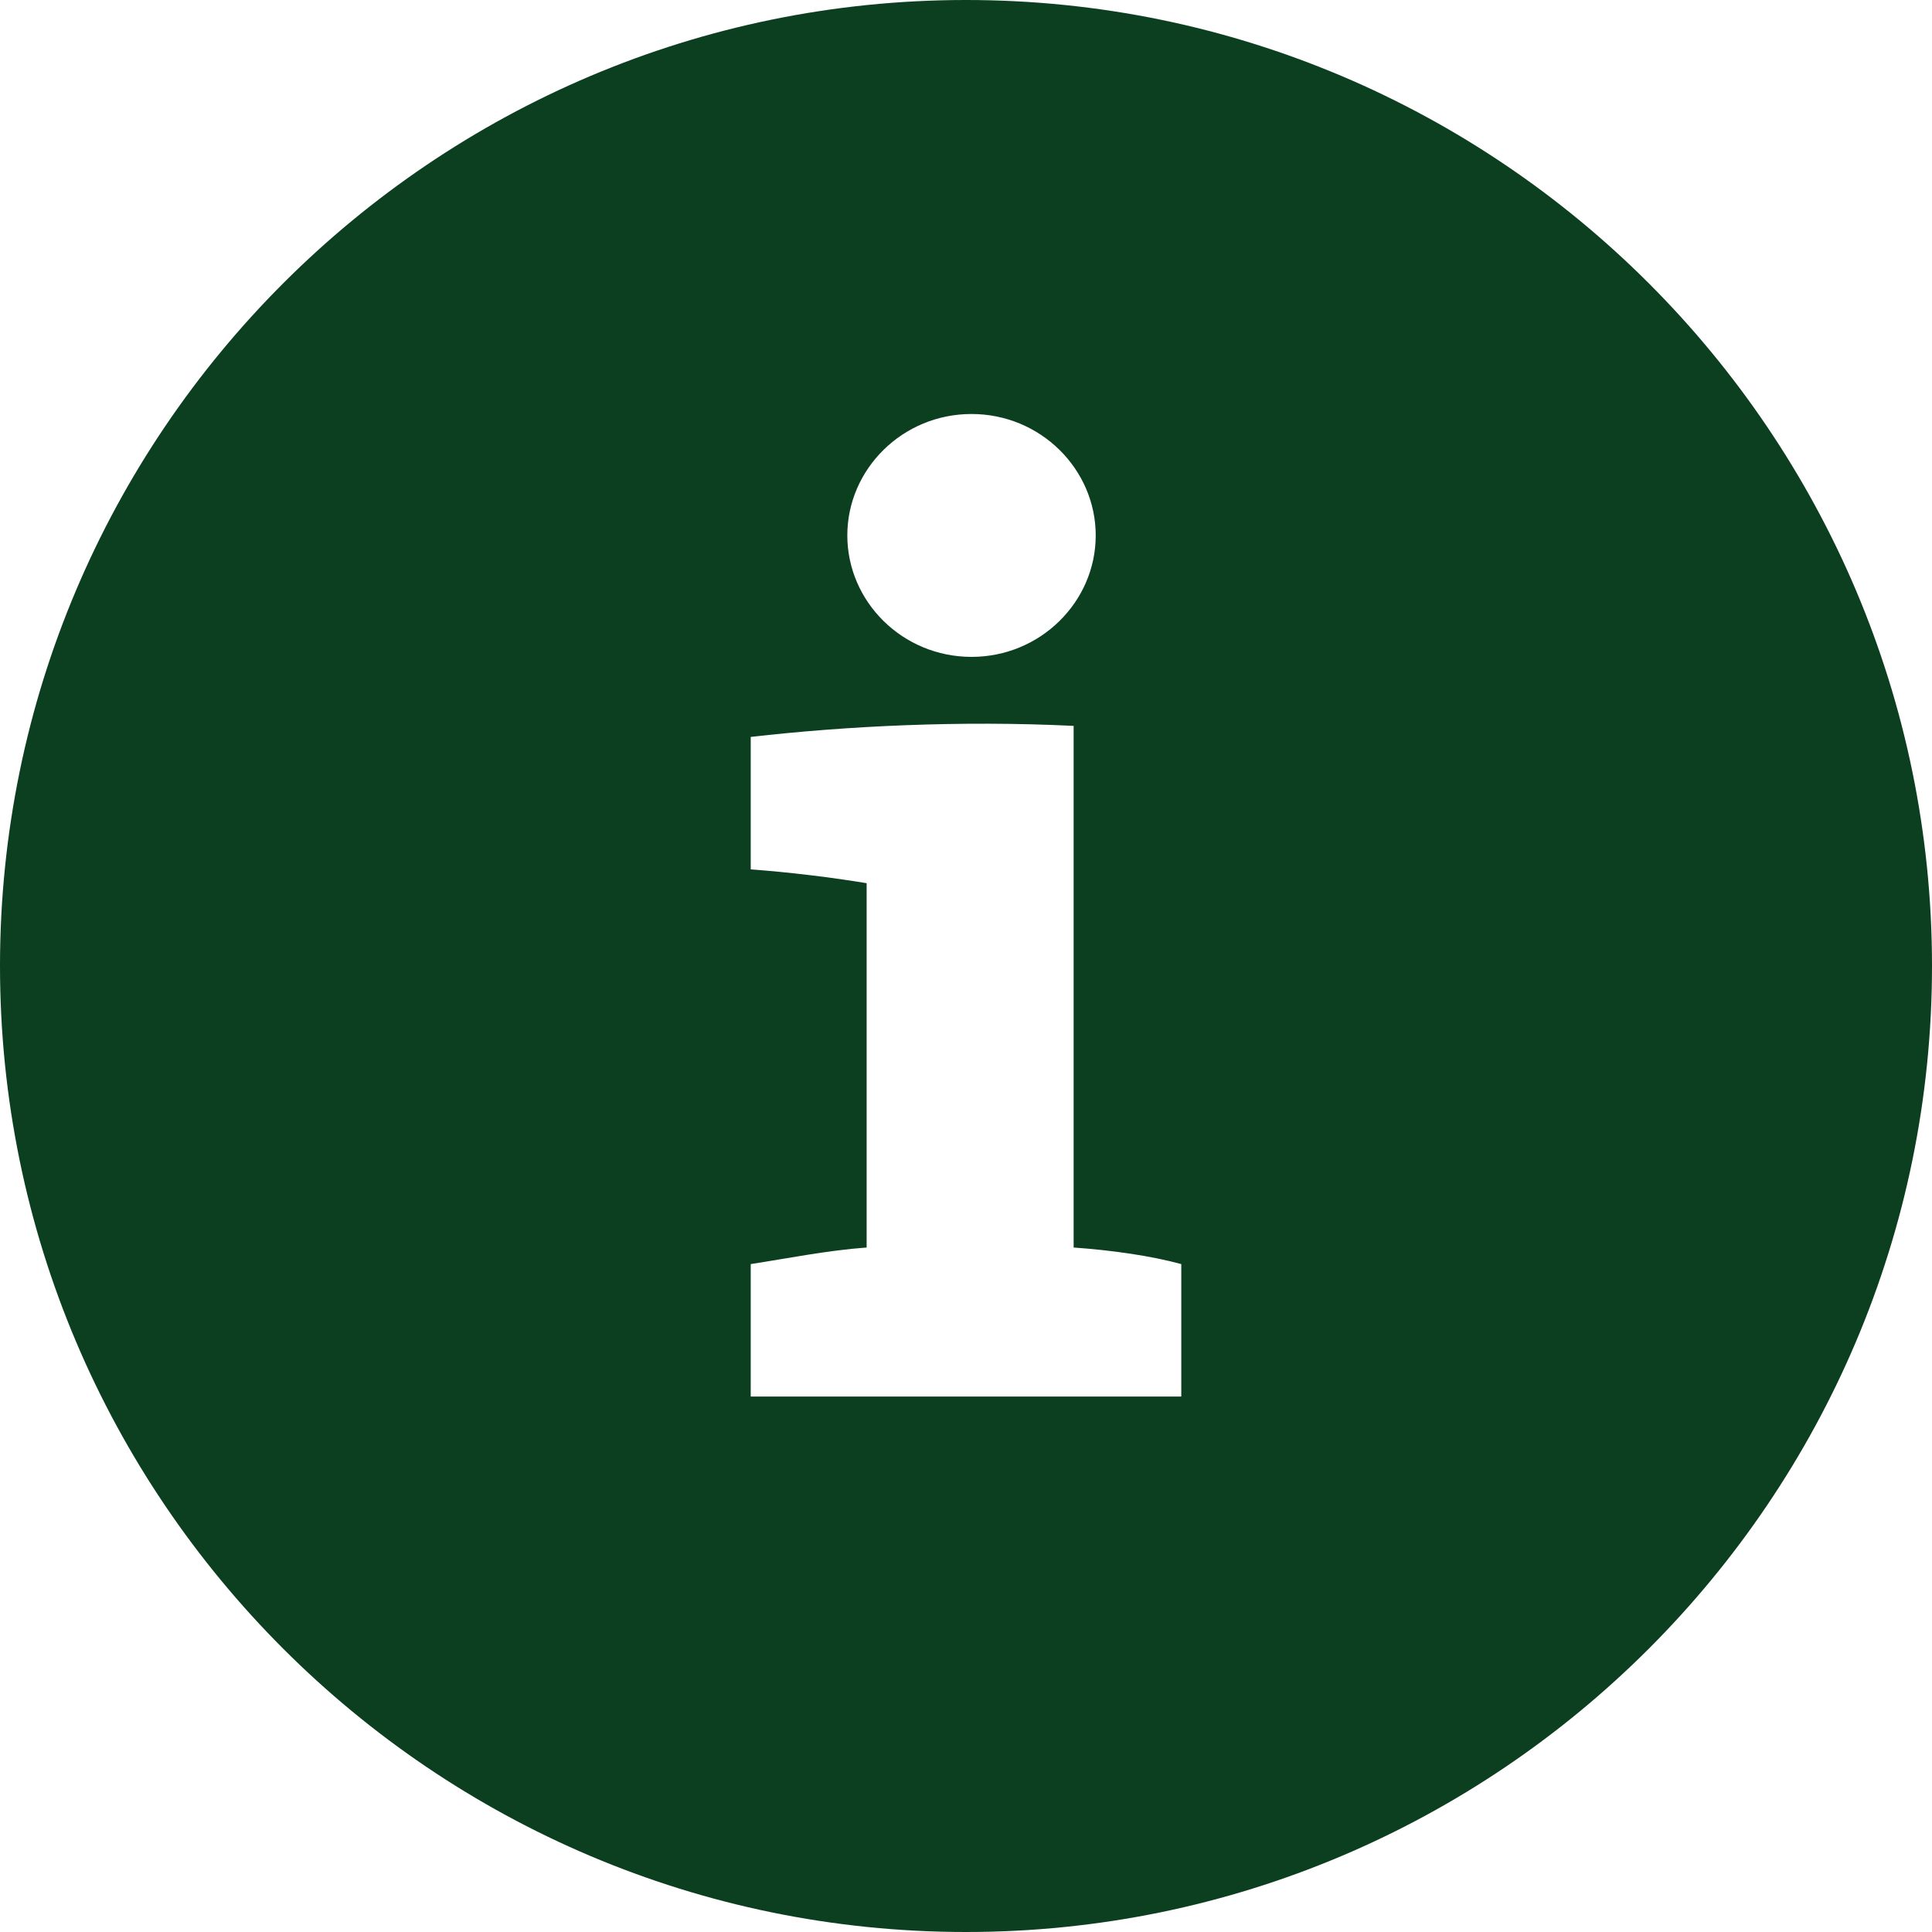 <?xml version="1.0" encoding="utf-8"?>
<!-- Generator: Adobe Illustrator 19.2.0, SVG Export Plug-In . SVG Version: 6.00 Build 0)  -->
<svg version="1.1" id="Ebene_1" xmlns="http://www.w3.org/2000/svg" xmlns:xlink="http://www.w3.org/1999/xlink" x="0px" y="0px"
	 viewBox="0 0 70 70" style="enable-background:new 0 0 70 70;" xml:space="preserve">
<style type="text/css">
	.st0{clip-path:url(#SVGID_2_);fill:#0B3F20;}
</style>
<g>
	<defs>
		<rect id="SVGID_1_" width="70" height="70"/>
	</defs>
	<clipPath id="SVGID_2_">
		<use xlink:href="#SVGID_1_"  style="overflow:visible;"/>
	</clipPath>
	<path class="st0" d="M42.8,50.6H27.2v-4.8c1.3-0.2,2.8-0.5,4.2-0.6V32c-1.2-0.2-2.8-0.4-4.2-0.5v-4.8c3.5-0.4,7.6-0.6,11.7-0.4
		v18.9c1.4,0.1,2.8,0.3,3.9,0.6V50.6z M39.7,19.4c0,2.4-2,4.4-4.5,4.4c-2.5,0-4.5-2-4.5-4.4c0-2.4,2-4.4,4.5-4.4
		C37.7,15,39.7,17,39.7,19.4 M70,35C70,15.7,54.3,0,35,0S0,15.7,0,35s15.7,35,35,35S70,54.3,70,35"/>
</g>
</svg>
